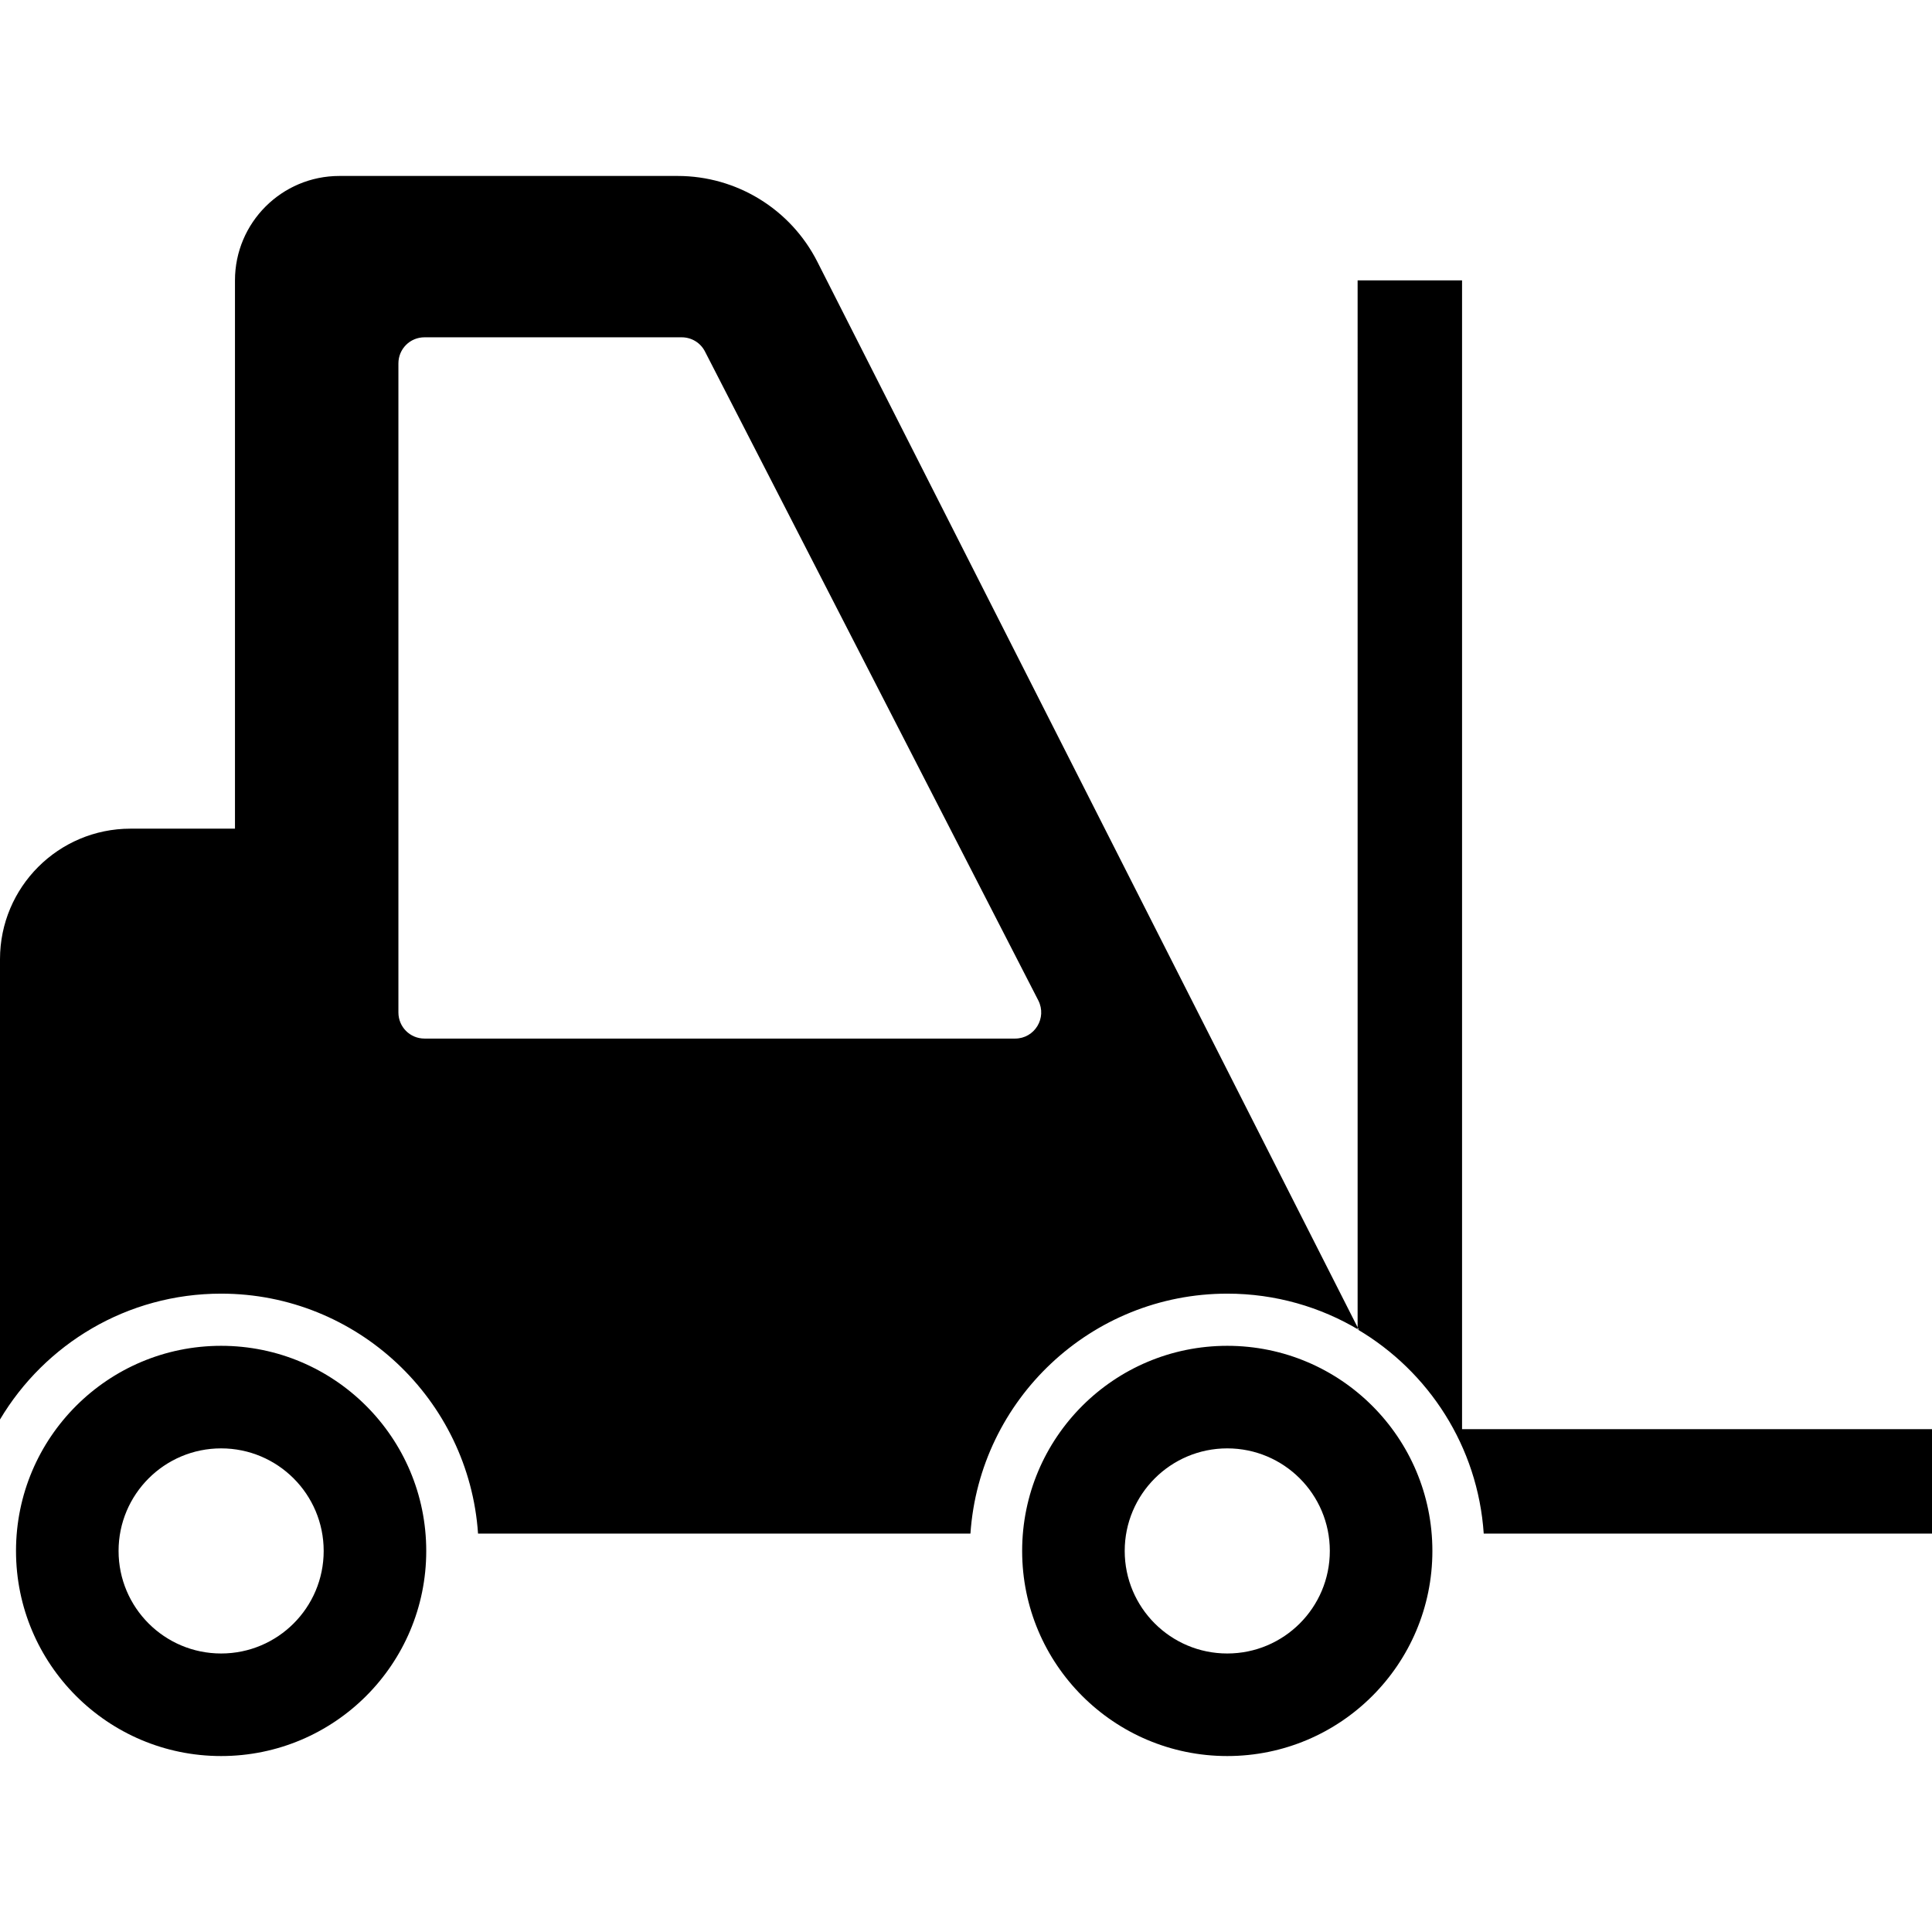 <?xml version="1.0" encoding="iso-8859-1"?>
<!-- Uploaded to: SVG Repo, www.svgrepo.com, Generator: SVG Repo Mixer Tools -->
<!DOCTYPE svg PUBLIC "-//W3C//DTD SVG 1.1//EN" "http://www.w3.org/Graphics/SVG/1.1/DTD/svg11.dtd">
<svg fill="#000000" version="1.1" id="Capa_1" xmlns="http://www.w3.org/2000/svg" xmlns:xlink="http://www.w3.org/1999/xlink" 
	 width="800px" height="800px" viewBox="0 0 612 612" xml:space="preserve">
<g>
	<path d="M214.654,55.738H107.514c-18.271,0-33.081,14.811-33.081,33.081v173.676H41.351C18.514,262.495,0,281.009,0,303.846
		v145.806c14.225-23.902,40.276-39.863,70.049-39.863c43.088,0,78.485,33.576,81.38,76.004h155.978
		c2.895-42.428,38.209-76.004,81.38-76.004c15.217,0,29.525,4.219,41.682,11.496L258.913,82.92
		C250.458,66.246,233.35,55.738,214.654,55.738z M321.548,328.988H134.475c-4.631,0-8.271-3.723-8.271-8.271V115.119
		c0-4.549,3.639-8.271,8.271-8.271h81.462c3.143,0,5.955,1.737,7.361,4.466l105.611,205.6
		C331.72,322.453,327.75,328.988,321.548,328.988z M70.046,426.314c-35.884,0-64.975,29.09-64.975,64.973
		c0,35.885,29.091,64.975,64.975,64.975s64.975-29.09,64.975-64.975C135.021,455.404,105.931,426.314,70.046,426.314z
		 M70.046,523.775c-17.942,0-32.487-14.545-32.487-32.486c0-17.943,14.546-32.488,32.487-32.488s32.487,14.545,32.487,32.488
		C102.534,509.23,87.989,523.775,70.046,523.775z M612,452.711v33.082H470c-1.853-27.553-17.413-51.35-39.946-64.662V88.819h33.081
		v363.892H612z M388.762,426.314c-35.884,0-64.975,29.09-64.975,64.973c0,35.885,29.091,64.975,64.975,64.975
		s64.975-29.09,64.975-64.975C453.736,455.404,424.646,426.314,388.762,426.314z M388.762,523.775
		c-17.942,0-32.487-14.545-32.487-32.486c0-17.943,14.546-32.488,32.487-32.488s32.487,14.545,32.487,32.488
		C421.249,509.23,406.704,523.775,388.762,523.775z"/>
</g>
</svg>